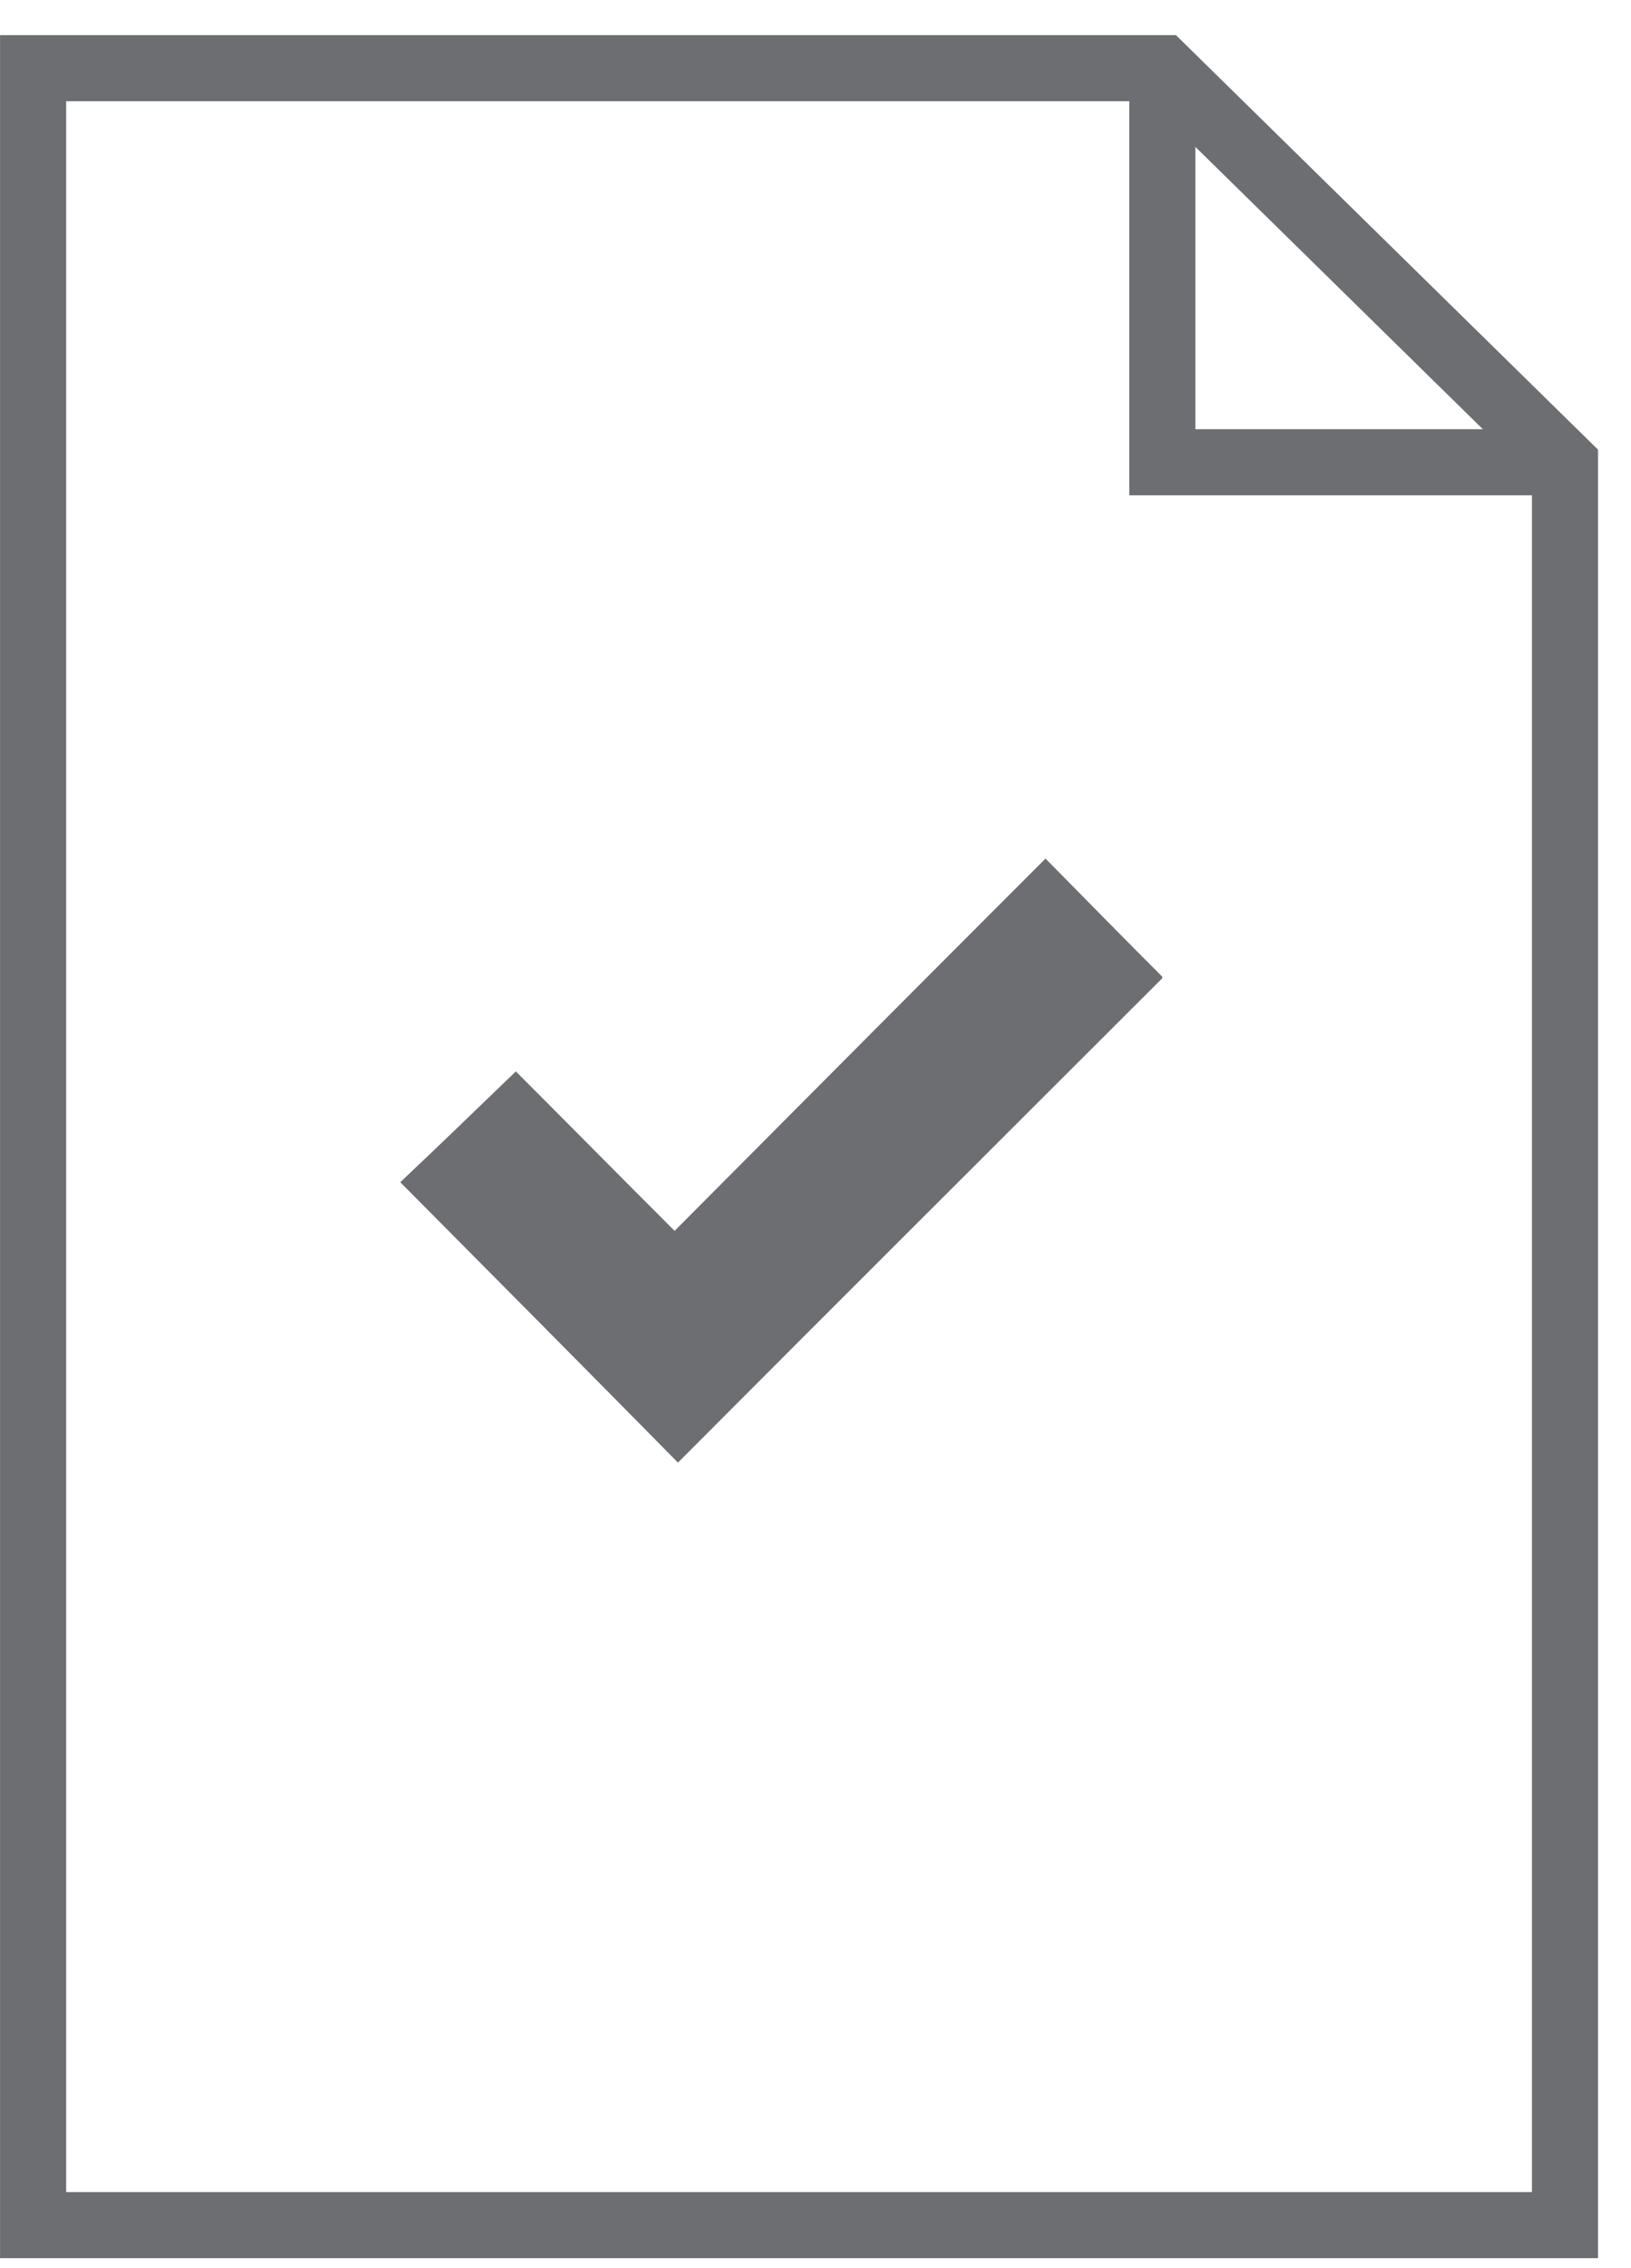 <svg width="41" height="57" viewBox="0 0 41 57" fill="none" xmlns="http://www.w3.org/2000/svg">
<g clip-path="url(#clip0_2_5262)">
<path d="M39.341 55.928H0.832V1.713H29.22L39.341 11.652V55.928Z" stroke="#6D6E71" stroke-width="1.662" stroke-miterlimit="10"/>
<path d="M29.219 1.713V11.619H39.34" stroke="#6D6E71" stroke-width="1.662" stroke-miterlimit="10"/>
<g clip-path="url(#clip1_2_5262)">
<path d="M10.062 29.715C10.997 28.832 11.982 27.881 12.967 26.93C14.257 28.221 15.582 29.562 16.958 30.938C20.134 27.745 23.225 24.637 26.282 21.58C27.301 22.616 28.286 23.618 29.237 24.569C25.212 28.594 21.102 32.687 17.043 36.763C14.784 34.471 12.457 32.127 10.062 29.715Z" fill="#6D6E71"/>
</g>
</g>
<defs>
<clipPath id="clip0_2_5262">
<rect width="40.171" height="55.877" fill="white" transform="translate(0 0.883)"/>
</clipPath>
<clipPath id="clip1_2_5262">
<rect width="19.157" height="15.183" fill="white" transform="translate(10.06 21.58)"/>
</clipPath>
</defs>
</svg>

